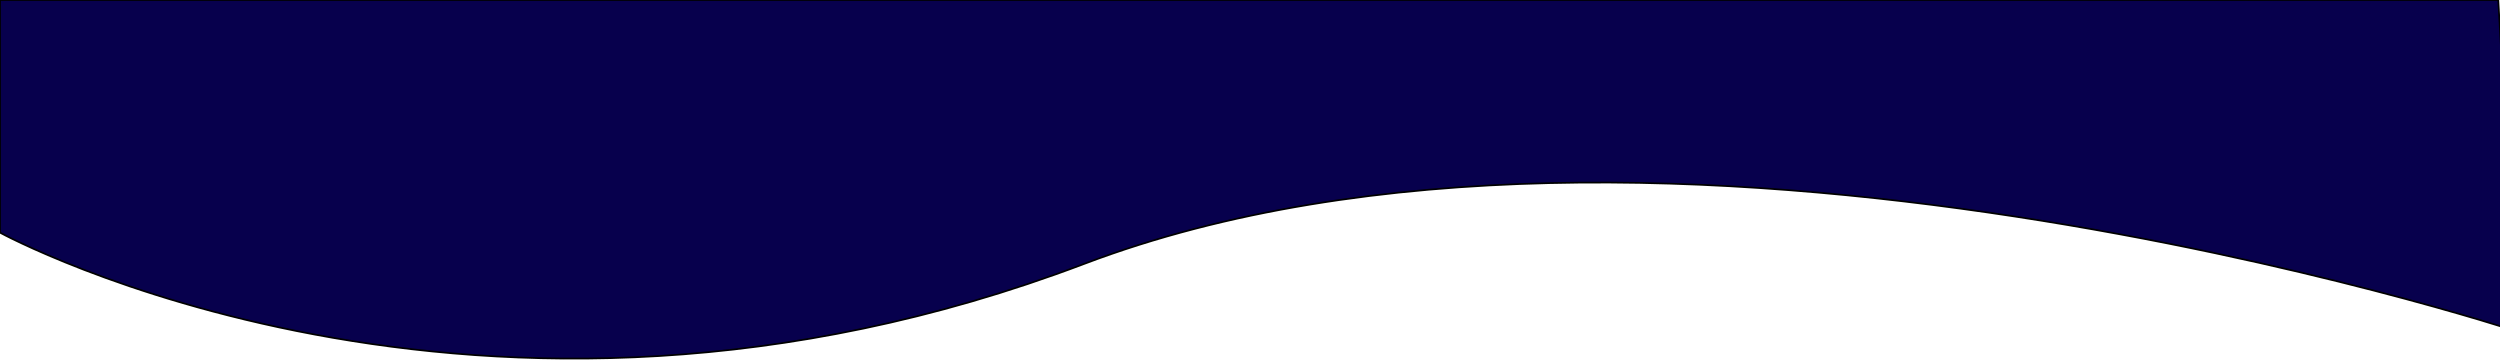 <svg width="1440" height="208" viewBox="0 0 1440 208" fill="none" xmlns="http://www.w3.org/2000/svg">
<path d="M624.5 152C275 284.5 0 134 0 134V0H1439L1450 191C1450 191 953.5 27.272 624.5 152Z" fill="#07004D" stroke="black"/>
</svg>
